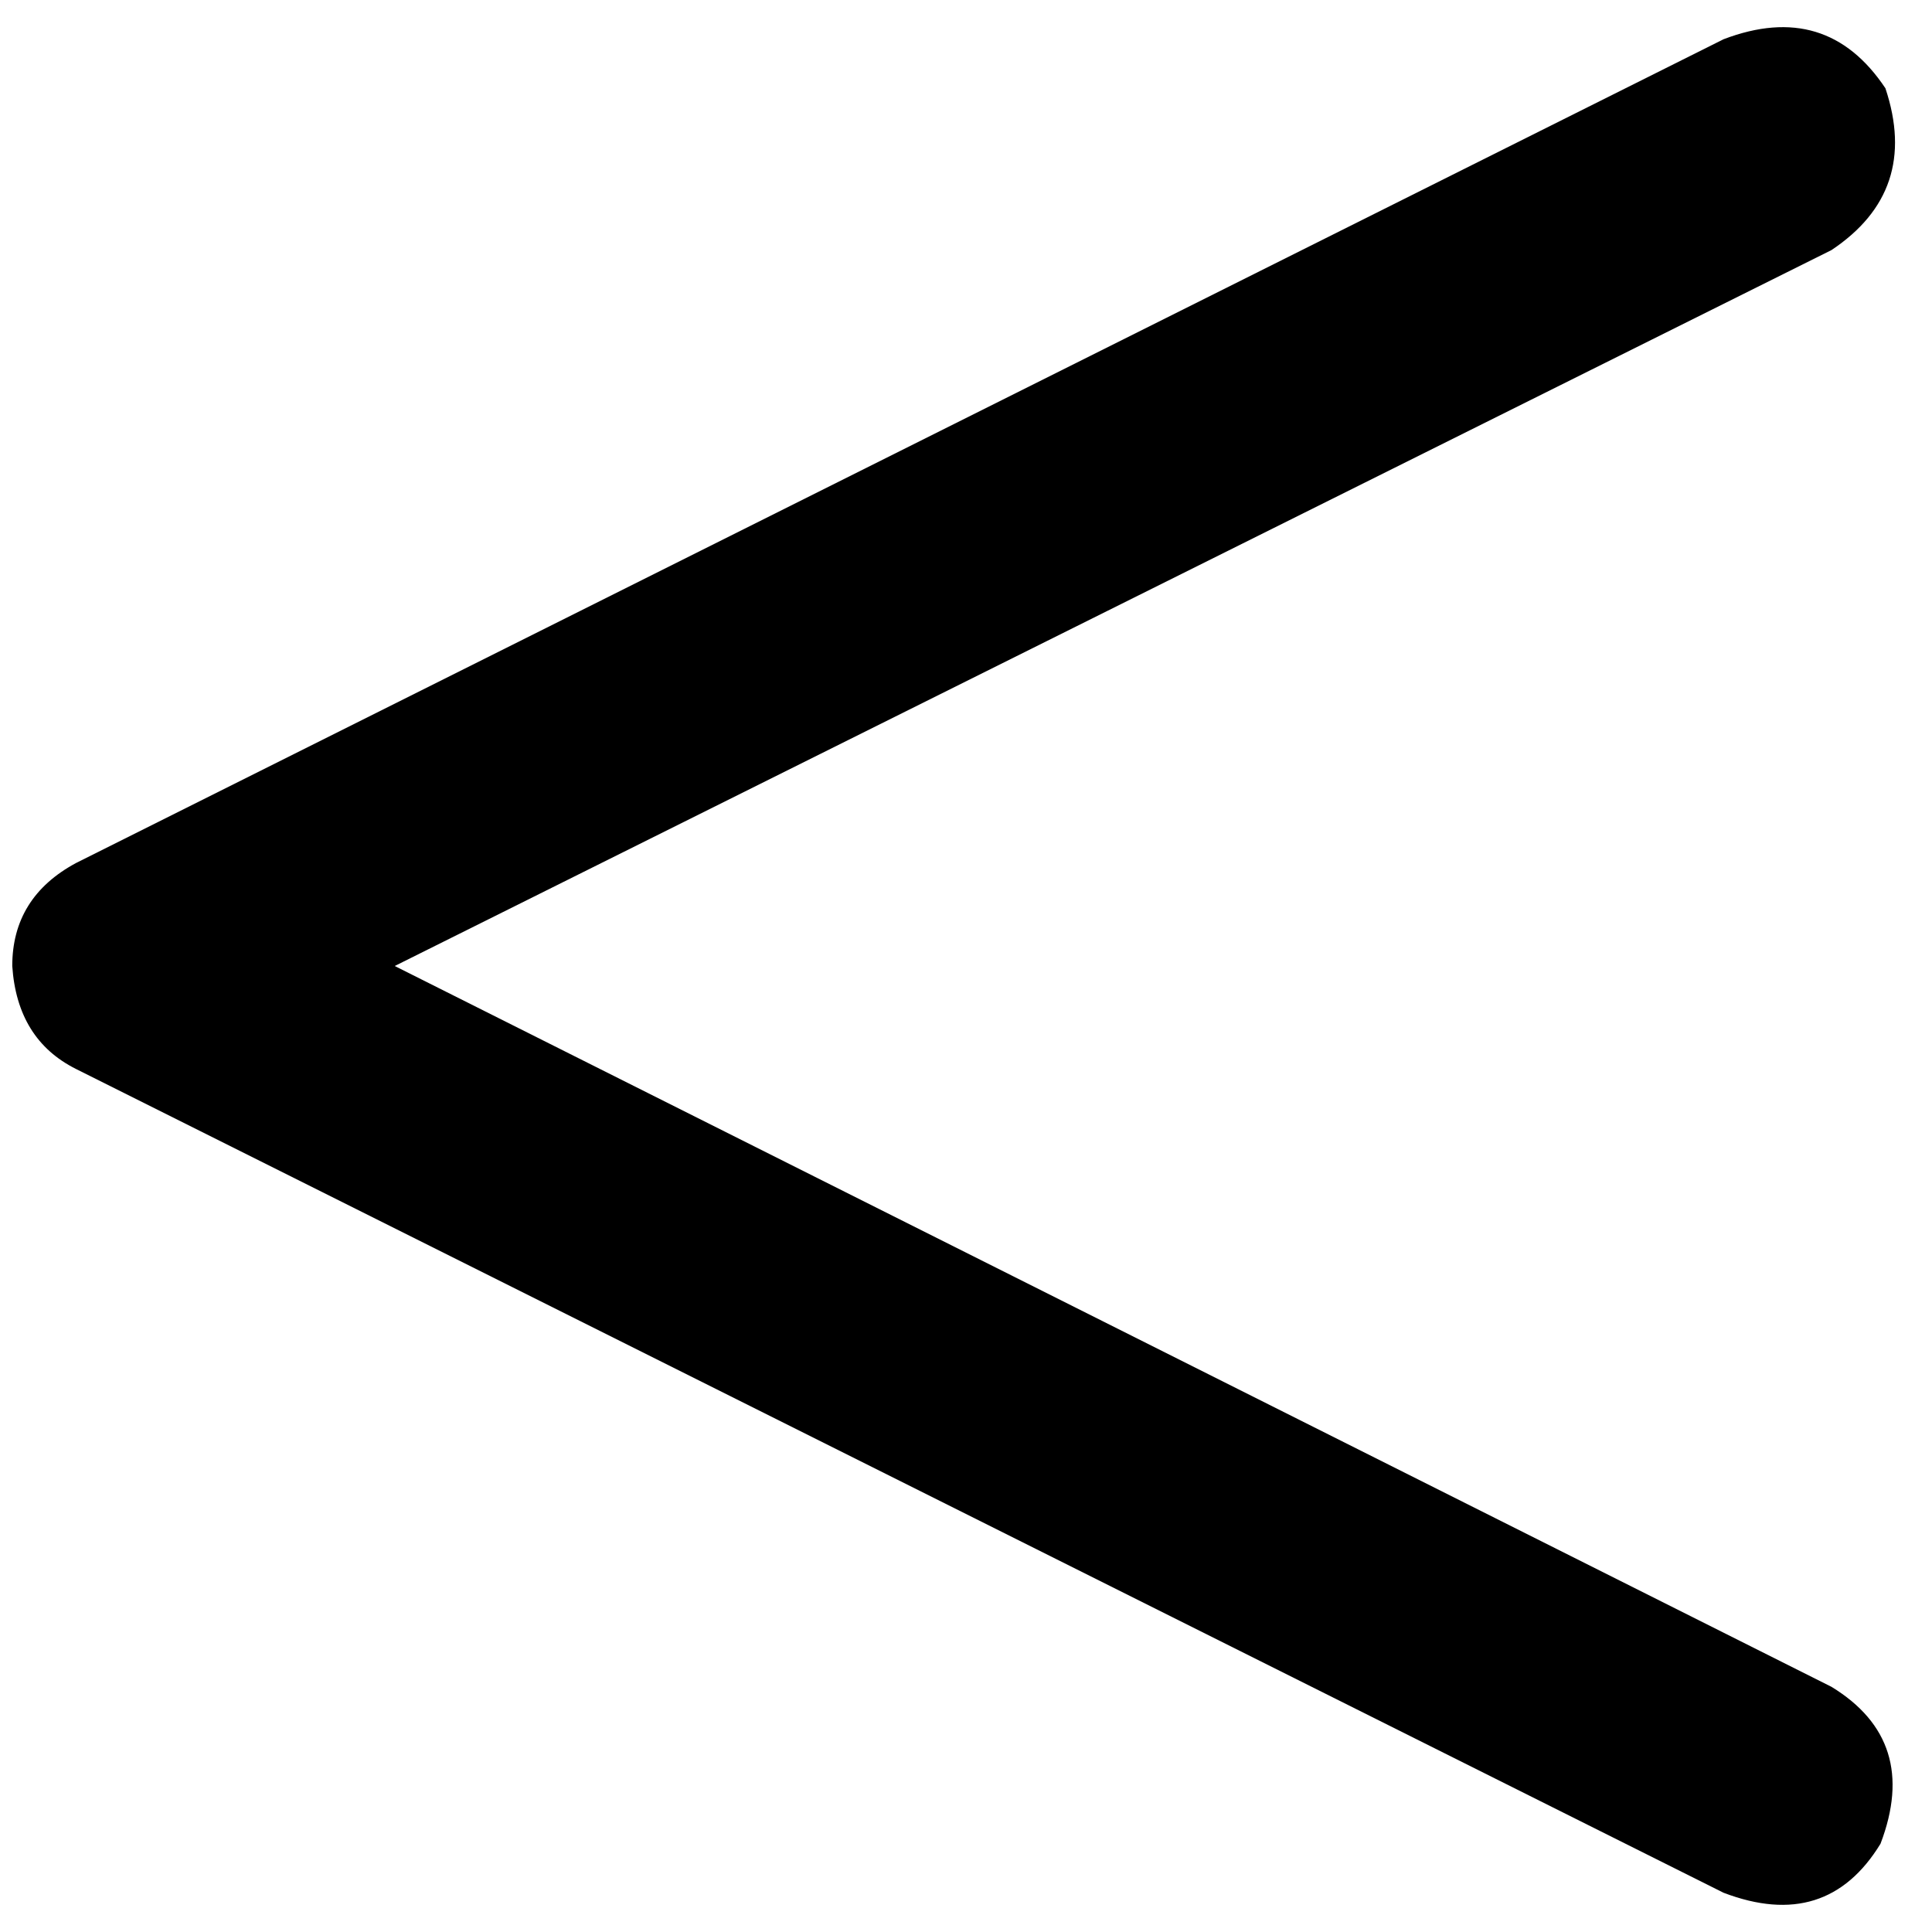 <svg xmlns="http://www.w3.org/2000/svg" viewBox="0 0 512 512">
  <path d="M 499.655 23.391 Q 508.751 50.68 485.36 66.274 L 104.609 256 L 104.609 256 L 485.36 447.025 L 485.36 447.025 Q 508.751 461.32 498.355 488.609 Q 484.061 512 456.772 501.604 L 20.142 283.289 L 20.142 283.289 Q 4.548 275.492 3.249 256 Q 3.249 237.807 20.142 228.711 L 456.772 10.396 L 456.772 10.396 Q 484.061 0 499.655 23.391 L 499.655 23.391 Z" />
</svg>